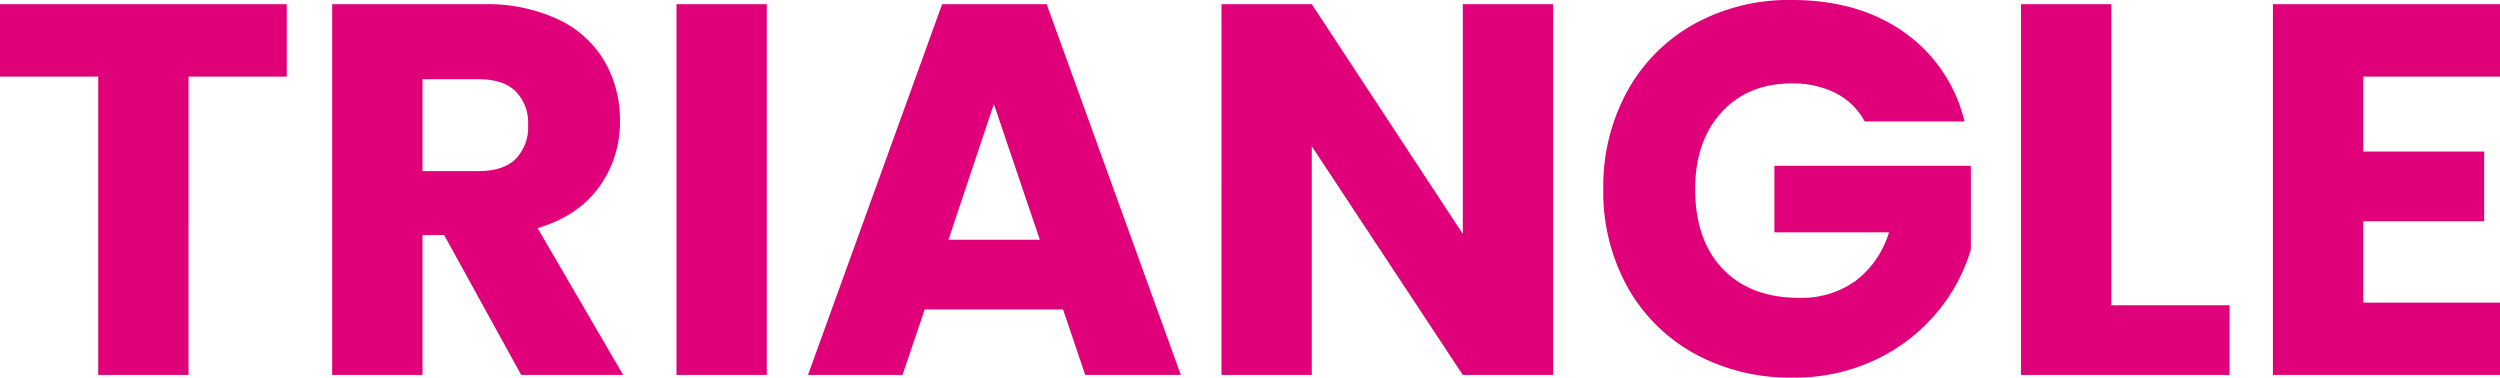<svg xmlns="http://www.w3.org/2000/svg" width="473.4" height="71.5" viewBox="0 0 473.4 71.5">
  <path id="Path_142413" data-name="Path 142413" d="M276.35,34.8V48.5h-18.6V105h-17.1V48.5h-18.6V34.8Zm44.4,70.2-14.6-26.5h-4.1V105h-17.1V34.8h28.7a31.6,31.6,0,0,1,14.15,2.9,19.976,19.976,0,0,1,8.75,7.95,22.184,22.184,0,0,1,2.9,11.25,20.9,20.9,0,0,1-3.95,12.5q-3.95,5.5-11.65,7.8l16.2,27.8Zm-18.7-38.6h10.6q4.7,0,7.05-2.3a8.681,8.681,0,0,0,2.35-6.5,8.411,8.411,0,0,0-2.35-6.3q-2.35-2.3-7.05-2.3h-10.6Zm65.2-31.6V105h-17.1V34.8Zm56.1,57.8h-26.2l-4.2,12.4h-17.9l25.4-70.2h19.8l25.4,70.2h-18.1Zm-4.4-13.2-8.7-25.7-8.6,25.7Zm97.2,25.6h-17.1l-28.6-43.3V105h-17.1V34.8h17.1l28.6,43.5V34.8h17.1Zm59-48a12.79,12.79,0,0,0-5.45-5.35,17.832,17.832,0,0,0-8.35-1.85q-8.3,0-13.3,5.45t-5,14.55q0,9.7,5.25,15.15t14.45,5.45a17.477,17.477,0,0,0,10.65-3.2,18.136,18.136,0,0,0,6.35-9.2h-21.7V65.4h37.2V81.3a33.542,33.542,0,0,1-6.45,11.9,34.031,34.031,0,0,1-11.55,8.9,35.7,35.7,0,0,1-15.8,3.4,37.4,37.4,0,0,1-18.55-4.55A32.41,32.41,0,0,1,530.2,88.3a37.121,37.121,0,0,1-4.55-18.5,37.4,37.4,0,0,1,4.55-18.55,32.41,32.41,0,0,1,12.65-12.7A37.121,37.121,0,0,1,561.35,34q12.6,0,21.25,6.1A28.787,28.787,0,0,1,594.05,57Zm46.7,34.8h22.4V105h-39.5V34.8h17.1Zm47.7-43.3V62.7h22.9V75.9h-22.9V91.3h25.9V105h-43V34.8h43V48.5Z" transform="translate(-222.05 -34)" fill="#e0007a"/>
</svg>
